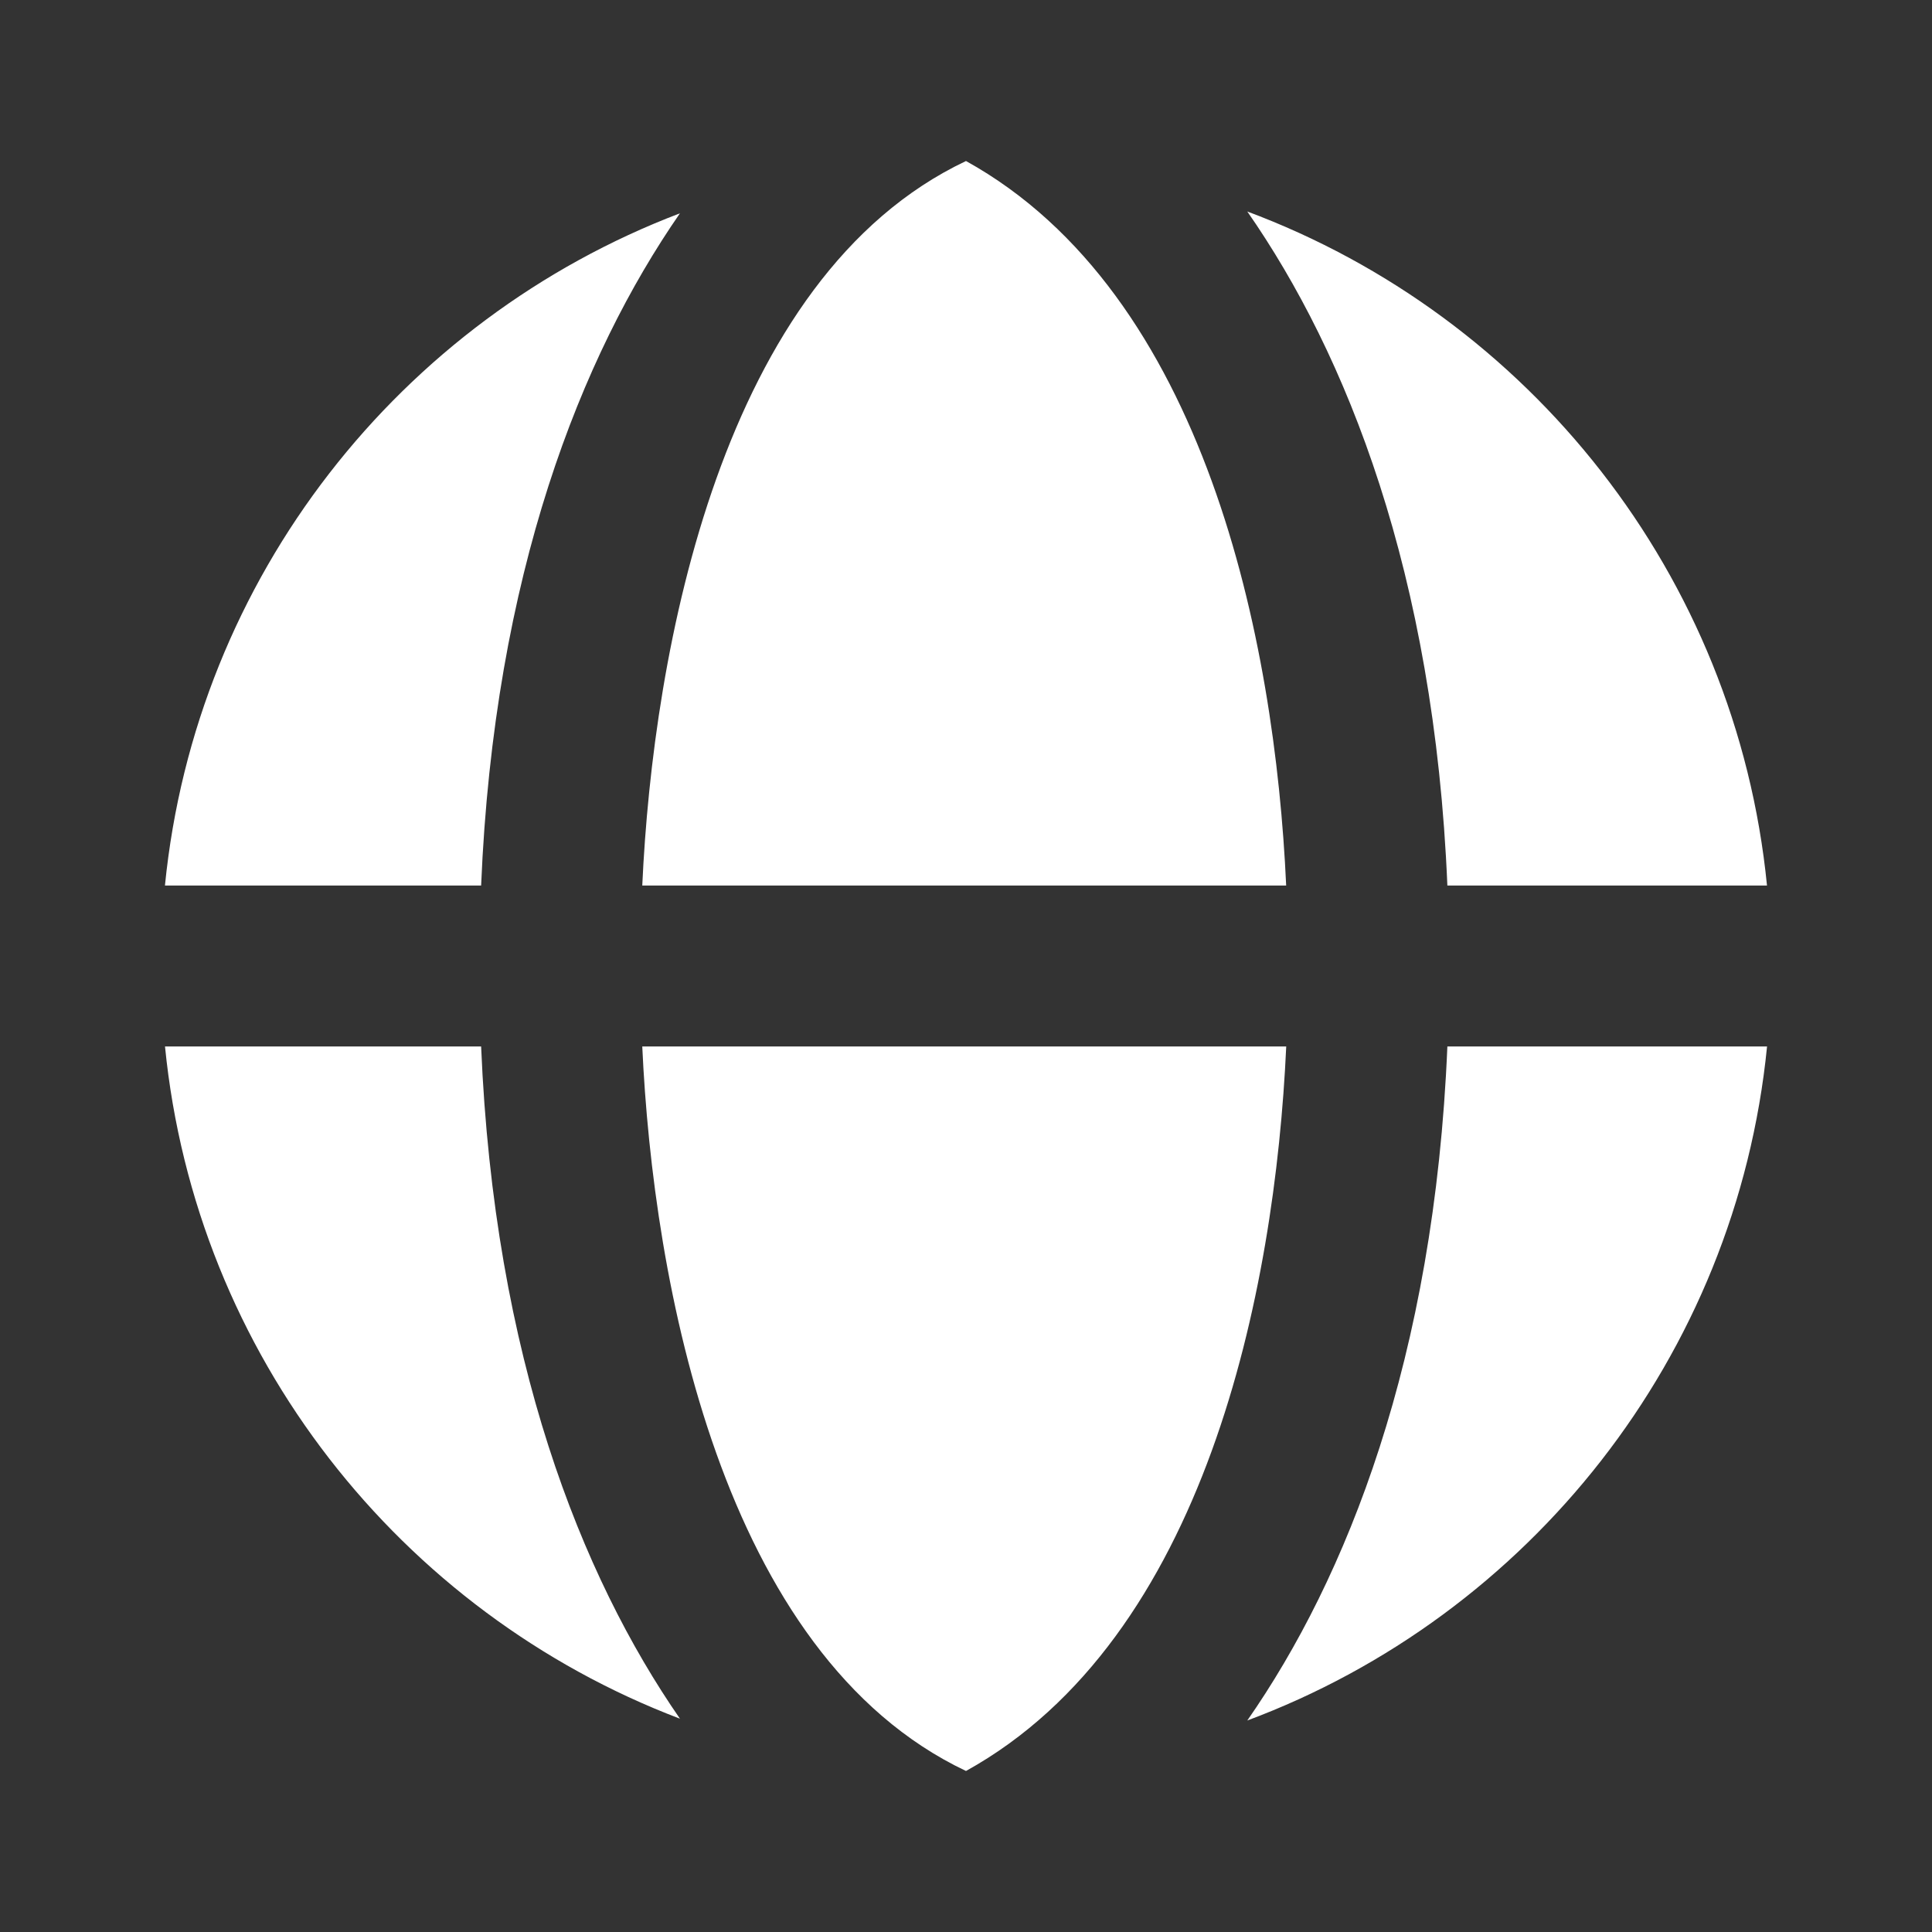 <?xml version="1.0" encoding="UTF-8"?>
<svg xmlns="http://www.w3.org/2000/svg" width="32" height="32" viewBox="0 0 32 32" fill="none">
  <rect x="0" y="0" width="32" height="32" fill="#333333" stroke="none"/>
  <path fill-rule="evenodd" clip-rule="evenodd" d="M20.651 3.5C25.323 5.24 28.757 9.523 29.267 14.667H23.973C23.757 9.492 22.301 5.861 20.659 3.503L20.651 3.5ZM16 2.667C11.943 4.589 10.815 10.78 10.638 14.667H21.303C21.118 10.602 19.965 4.863 16 2.667ZM11.262 3.533C9.628 5.892 8.183 9.514 7.969 14.667H2.732C3.24 9.555 6.634 5.293 11.262 3.533ZM20.651 28.5C25.323 26.76 28.757 22.477 29.268 17.333H23.973C23.757 22.508 22.301 26.139 20.659 28.497L20.651 28.5ZM16 29.333C11.943 27.411 10.815 21.22 10.638 17.333H21.304C21.118 21.398 19.965 27.137 16 29.333ZM11.262 28.467C9.628 26.108 8.184 22.486 7.969 17.333H2.733C3.24 22.445 6.634 26.707 11.262 28.467Z" fill="white"></path>
</svg>
